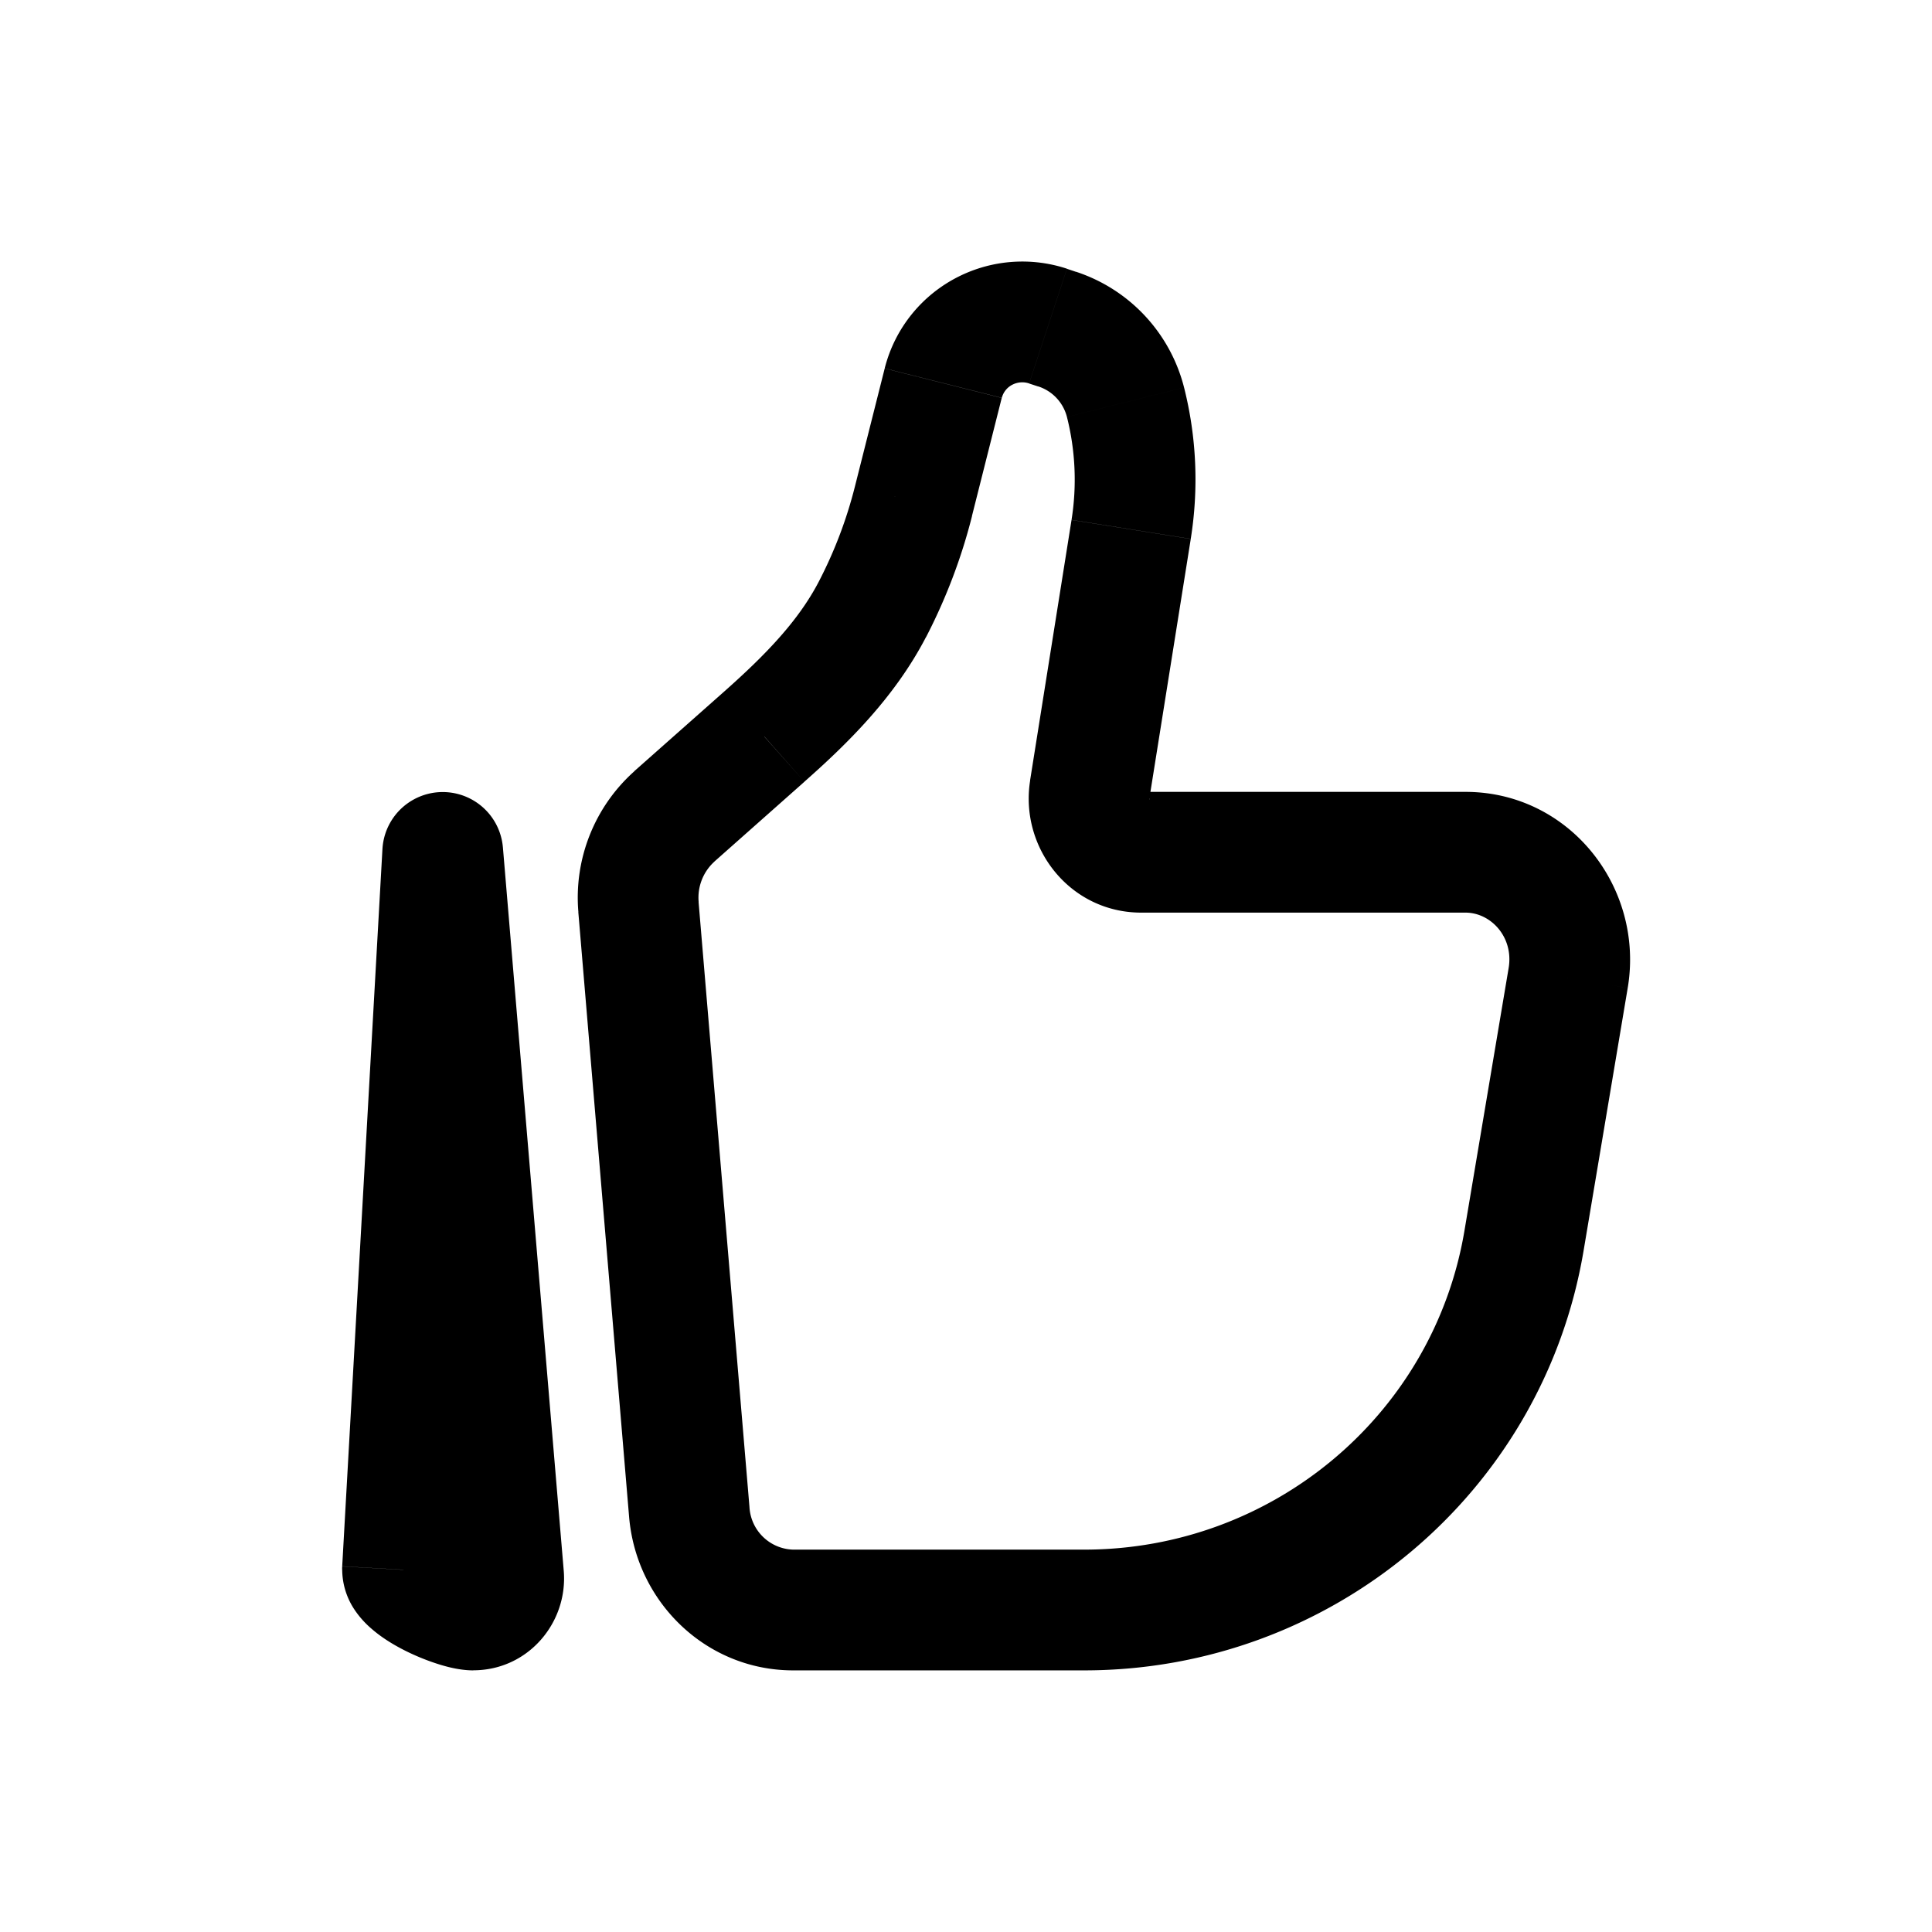 <svg xmlns="http://www.w3.org/2000/svg" width="24" height="24" fill="none"><path fill="#000" d="m19.48 12.148-.739-.124.74.124zm-.548 3.264-.74-.124.74.124zm-10.37 3.37-.747.063.748-.063zm-.631-7.514.747-.063-.747.063zm6.12-4.69.741.117-.74-.118zm-.515 3.235.74.118-.74-.118zm-5.16.329-.497-.561.497.561zm1.12-.992.497.561-.498-.56zm1.851-2.923.728.183-.728-.183zm.37-1.467.728.183-.728-.183zm1.302-.709-.235.713.235-.713zm.113.038.235-.712-.235.712zM10.837 7.57l.666.346-.666-.346zm3.144-2.572-.727.183.727-.183zm-1.734-.892-.333-.672.333.672zm-5.991 15.47-.748.063.748-.062zM5.5 10.588l.747-.063a.75.75 0 0 0-1.496.021l.749.042zM5 19.5l-.749-.042-.001.021v.021H5zm13.741-7.476-.549 3.264 1.48.248.548-3.263-1.479-.25zm-5.273 7.226H9.853v1.5h3.615v-1.5zm-4.158-.531-.632-7.514-1.494.125.631 7.514 1.495-.125zm8.882-3.431c-.383 2.281-2.377 3.962-4.724 3.962v1.5c3.07 0 5.697-2.2 6.204-5.214l-1.48-.248zm-4.881-8.829-.515 3.236 1.48.236.516-3.236-1.481-.236zm-4.437 4.244 1.119-.992-.995-1.122-1.12.992.996 1.122zm3.2-4.293.37-1.467-1.454-.366-.37 1.467 1.455.366zm.71-1.646.113.037.47-1.424-.113-.038-.47 1.425zm-1.281 3.152c.247-.477.44-.982.572-1.506l-1.455-.366c-.103.41-.254.806-.448 1.18l1.33.692zM12.897 4.8a.54.54 0 0 1 .357.38l1.455-.366a2.042 2.042 0 0 0-1.342-1.438l-.47 1.424zm-.452.142a.255.255 0 0 1 .135-.165l-.666-1.344c-.46.228-.798.644-.924 1.143l1.455.366zm.135-.165a.27.27 0 0 1 .204-.014l.47-1.425a1.77 1.77 0 0 0-1.34.095l.666 1.344zm1.595 6.56h4.03v-1.5h-4.03v1.5zm-7.172 8.176-.756-8.99-1.494.126.755 8.99 1.495-.126zm-1.254.028.5-8.913-1.498-.084-.5 8.913 1.498.084zm-.24.097a.365.365 0 0 1 .37-.389v1.5c.684 0 1.178-.595 1.124-1.236l-1.495.125zm9.283-12.944c.1-.626.072-1.266-.083-1.88l-1.455.366c.105.417.125.853.057 1.278l1.481.236zM9.852 19.25a.56.56 0 0 1-.542-.531l-1.495.125c.09 1.06.958 1.906 2.038 1.906v-1.5zm.14-9.539c.533-.471 1.12-1.045 1.51-1.795l-1.33-.692c-.257.494-.668.916-1.174 1.365l.995 1.122zm10.228 2.562c.21-1.247-.722-2.436-2.015-2.436v1.5c.314 0 .6.303.536.687l1.48.249zM5.88 19.25c.048 0 .072.007.059.004a1.363 1.363 0 0 1-.313-.135l-.027-.018a.412.412 0 0 1 .058.07.6.6 0 0 1 .094.329h-1.5a.9.9 0 0 0 .153.496c.07.105.15.185.215.24.13.113.278.2.404.264.13.066.27.123.399.165.107.035.281.085.458.085v-1.5zm6.917-9.555c-.134.835.493 1.642 1.38 1.642v-1.5c.039 0 .07.02.084.038.014.017.02.039.017.056l-1.481-.236zm-4.118 1.51a.603.603 0 0 1 .196-.502L7.88 9.581a2.103 2.103 0 0 0-.695 1.75l1.494-.126z"/></svg>